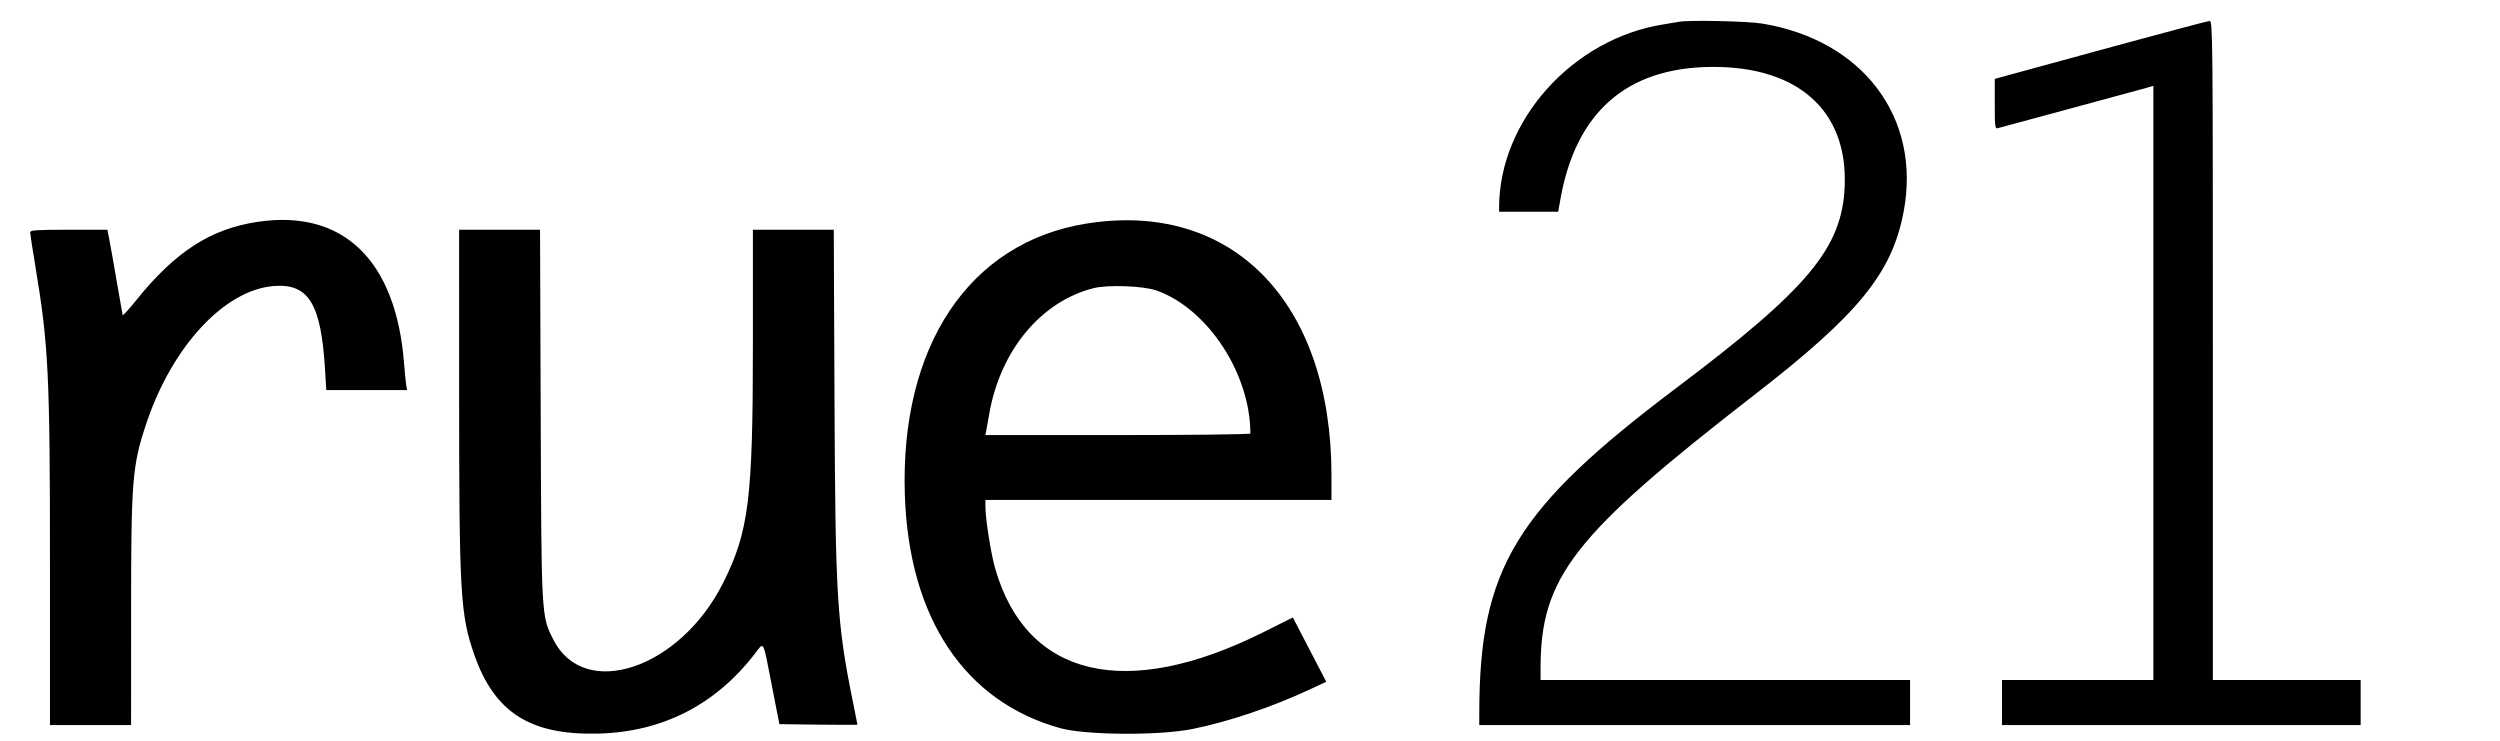 <svg width="540" height="160" viewBox="0 0 540 160" fill="none" xmlns="http://www.w3.org/2000/svg">
<g clip-path="url(#clip0_2083_582)">
<path fill-rule="evenodd" clip-rule="evenodd" d="M362.738 4.697C362.418 4.761 360.841 5.022 359.235 5.28C339.622 8.417 323.807 26.071 323.807 44.828V45.732H330.191H336.574L337.014 43.214C340.315 24.266 351.352 14.569 369.747 14.454C388.371 14.338 399.061 23.882 398.458 40.091C397.959 53.509 390.663 62.284 362.155 83.748C327.333 109.965 319.548 122.793 319.525 153.985L319.524 156.612H366.048H412.572V151.749V146.885H372.666H332.761V144.384C332.761 124.65 339.856 115.581 379.057 85.209C401.463 67.848 408.667 58.999 411.183 45.752C415.043 25.42 402.376 8.618 380.52 5.075C377.408 4.57 364.759 4.302 362.738 4.697ZM457.539 9.755C447.047 12.617 436.754 15.426 434.666 15.998L430.87 17.037V22.463C430.87 27.451 430.925 27.872 431.551 27.678C431.927 27.562 438.802 25.702 446.833 23.544C454.862 21.385 462.263 19.377 463.282 19.081L465.131 18.541V82.713V146.885H448.779H432.427V151.749V156.612H471.165H509.903V151.749V146.885H493.94H477.978V75.69C477.978 8.132 477.943 4.494 477.297 4.522C476.923 4.537 468.03 6.893 457.539 9.755ZM55.564 47.931C45.411 49.472 37.804 54.409 29.356 64.937C27.835 66.834 26.546 68.235 26.494 68.049C26.441 67.865 25.859 64.563 25.201 60.71C24.544 56.859 23.823 52.789 23.6 51.665L23.195 49.623H14.852C7.9 49.623 6.51 49.715 6.51 50.177C6.51 50.48 7.029 53.85 7.663 57.666C10.485 74.617 10.793 80.962 10.793 122.077V156.612H19.552H28.311L28.315 132.394C28.319 103.489 28.562 100.512 31.683 91.251C37.261 74.705 48.557 62.592 59.167 61.78C66.667 61.206 69.358 65.605 70.209 79.832L70.473 84.248H79.192H87.913L87.721 82.984C87.614 82.289 87.42 80.318 87.289 78.607C85.578 56.202 74.113 45.117 55.564 47.931ZM234.652 48.296C209.334 52.355 194.357 74.785 195.449 107.009C196.347 133.531 208.377 151.555 229.006 157.282C234.512 158.811 250.424 158.914 257.568 157.467C265.464 155.87 274.728 152.74 283.047 148.86L286.476 147.261L282.865 140.317L279.255 133.375L272.818 136.589C243.194 151.384 221.777 146.324 214.993 122.929C214.048 119.67 212.849 112.062 212.849 109.322V107.981H250.225H287.599L287.596 102.632C287.571 65.227 266.153 43.244 234.652 48.296ZM99.171 85.124C99.175 128.283 99.439 132.825 102.441 141.412C106.803 153.886 114.519 158.812 129.145 158.459C143.025 158.125 154.479 152.302 163.017 141.245C165.088 138.562 164.734 137.916 166.688 147.924L168.347 156.418L176.778 156.522C181.415 156.58 185.208 156.579 185.208 156.522C185.208 156.464 184.779 154.309 184.256 151.734C180.786 134.675 180.436 128.998 180.254 86.68L180.094 49.624H171.361H162.627V74.26C162.627 107.811 161.749 114.847 156.176 125.94C146.866 144.475 126.226 151.377 119.539 138.193C116.922 133.03 116.943 133.409 116.789 89.404L116.65 49.624H107.909H99.168L99.171 85.124ZM249.844 62.76C260.884 66.694 270.08 80.726 270.08 93.637C270.08 93.826 257.403 93.976 241.457 93.976H212.835L213.014 93.1C213.112 92.619 213.404 90.999 213.66 89.501C216.018 75.768 224.799 65.142 236.176 62.251C239.301 61.458 246.991 61.743 249.844 62.76Z" fill="black"/>
</g>
<defs>
<clipPath id="clip0_2083_582">
<rect width="540" height="160" fill="white"/>
</clipPath>
</defs>
</svg>
